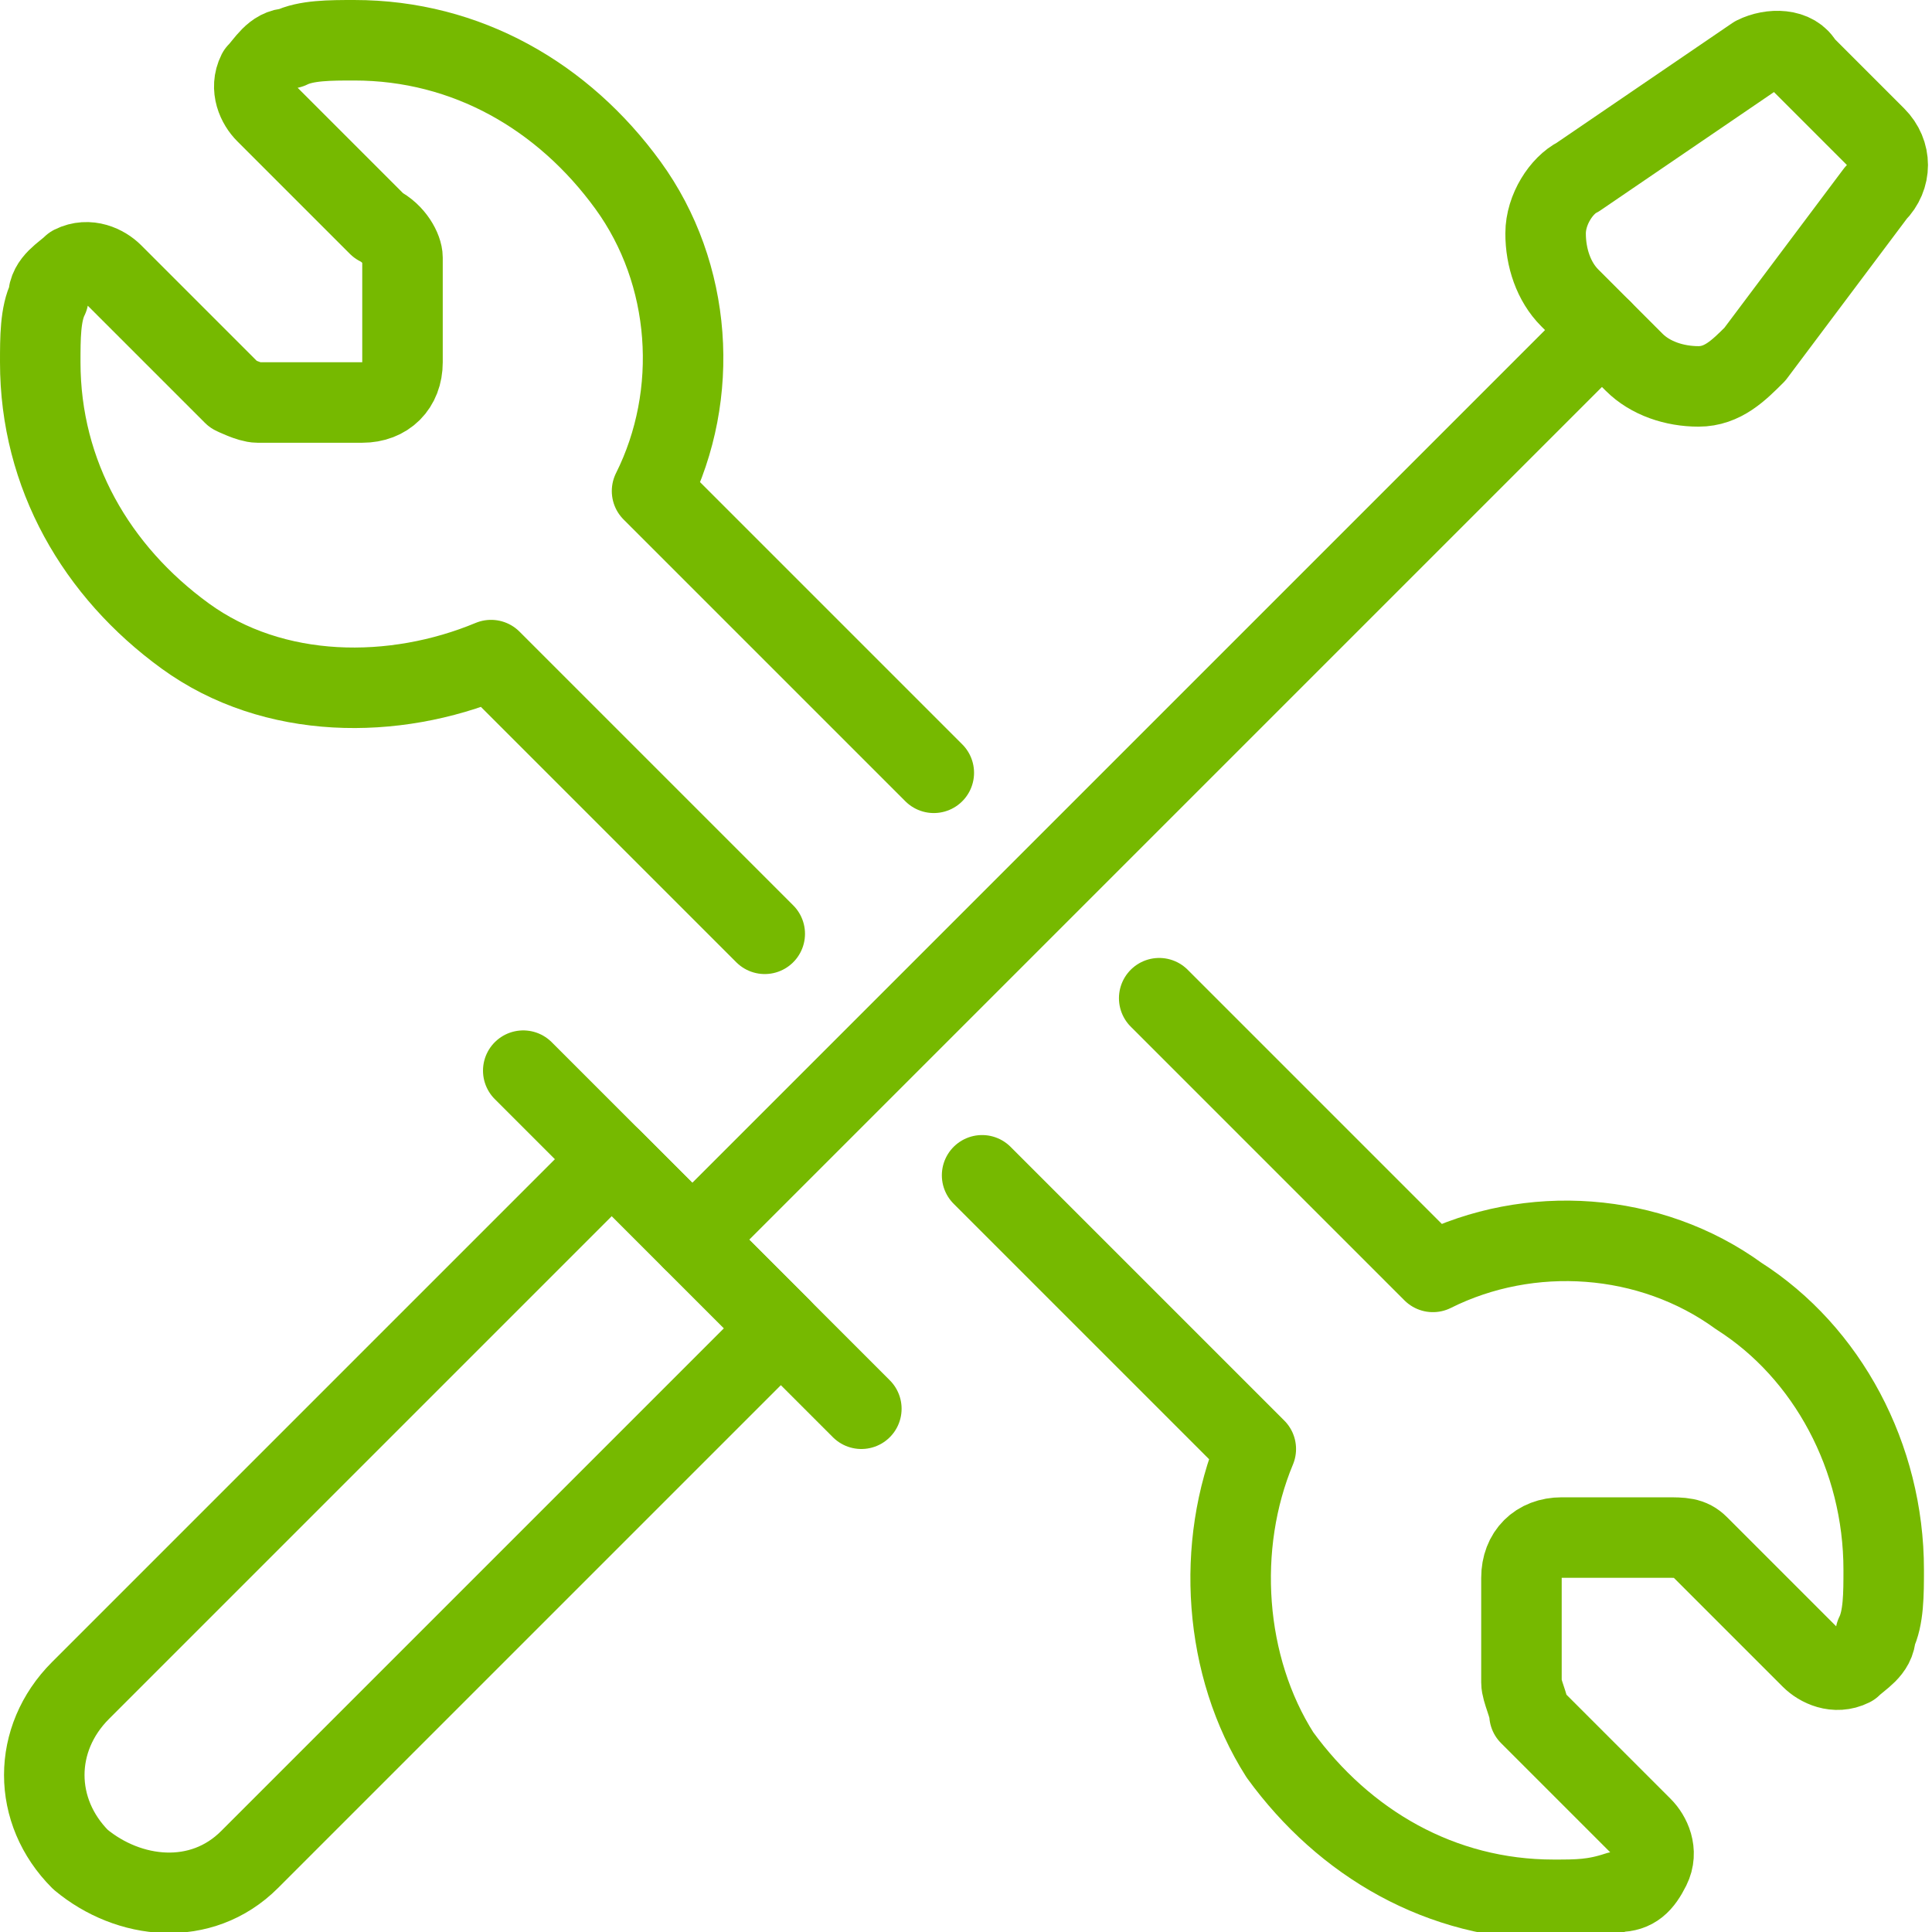 <?xml version="1.0" encoding="utf-8"?>
<!-- Generator: Adobe Illustrator 24.2.3, SVG Export Plug-In . SVG Version: 6.00 Build 0)  -->
<svg version="1.1" id="Layer_1" xmlns="http://www.w3.org/2000/svg" xmlns:xlink="http://www.w3.org/1999/xlink" x="0px" y="0px"
	 viewBox="0 0 24 24" style="enable-background:new 0 0 24 24;" xml:space="preserve">
<style type="text/css">
	.st0{fill:none;stroke:#76B900;stroke-linecap:round;stroke-linejoin:round;}
</style>
<g id="DevZone">
	<g id="Artboard" transform="translate(-228, -299)">
		<g id="tools-wench-screwdriver" transform="translate(228, 299)">
			<path id="Path" class="st0" d="M3.1,23.1c-0.6,0.6-1.5,0.5-2.1,0c-0.6-0.6-0.6-1.5,0-2.1l6.6-6.6l2.1,2.1L3.1,23.1z"/>
			<line id="Path_1_" class="st0" x1="6.5" y1="13.3" x2="10.7" y2="17.5"/>
			<line id="Path_2_" class="st0" x1="19.9" y1="4.1" x2="8.6" y2="15.4"/>
			<path id="Path_3_" class="st0" d="M21.8,4.4c-0.2,0.2-0.4,0.4-0.7,0.4s-0.6-0.1-0.8-0.3l-0.8-0.8c-0.2-0.2-0.3-0.5-0.3-0.8
				s0.2-0.6,0.4-0.7l2.2-1.5c0.2-0.1,0.5-0.1,0.6,0.1l0.9,0.9c0.2,0.2,0.2,0.5,0,0.7L21.8,4.4z"/>
			<path id="Path_4_" class="st0" d="M11.6,9.6L8.1,6.1c0.6-1.2,0.5-2.7-0.3-3.8s-2-1.8-3.4-1.8c-0.3,0-0.6,0-0.8,0.1
				c-0.2,0-0.3,0.2-0.4,0.3c-0.1,0.2,0,0.4,0.1,0.5l1.4,1.4C4.9,2.9,5,3.1,5,3.2v1.3C5,4.8,4.8,5,4.5,5H3.2C3.1,5,2.9,4.9,2.9,4.9
				L1.4,3.4C1.3,3.3,1.1,3.2,0.9,3.3C0.8,3.4,0.6,3.5,0.6,3.7C0.5,3.9,0.5,4.2,0.5,4.5c0,1.4,0.7,2.6,1.8,3.4s2.6,0.8,3.8,0.3
				l3.4,3.4"/>
			<path id="Path_5_" class="st0" d="M14.4,12.4l3.4,3.4c1.2-0.6,2.7-0.5,3.8,0.3c1.1,0.7,1.8,2,1.8,3.4c0,0.3,0,0.6-0.1,0.8
				c0,0.2-0.2,0.3-0.3,0.4c-0.2,0.1-0.4,0-0.5-0.1l-1.4-1.4c-0.1-0.1-0.2-0.1-0.4-0.1h-1.3c-0.3,0-0.5,0.2-0.5,0.5v1.3
				c0,0.1,0.1,0.3,0.1,0.4l1.4,1.4c0.1,0.1,0.2,0.3,0.1,0.5c-0.1,0.2-0.2,0.3-0.4,0.3c-0.3,0.1-0.5,0.1-0.8,0.1
				c-1.4,0-2.6-0.7-3.4-1.8c-0.7-1.1-0.8-2.6-0.3-3.8l-3.4-3.4"/>
		</g>
	</g>
</g>
</svg>
